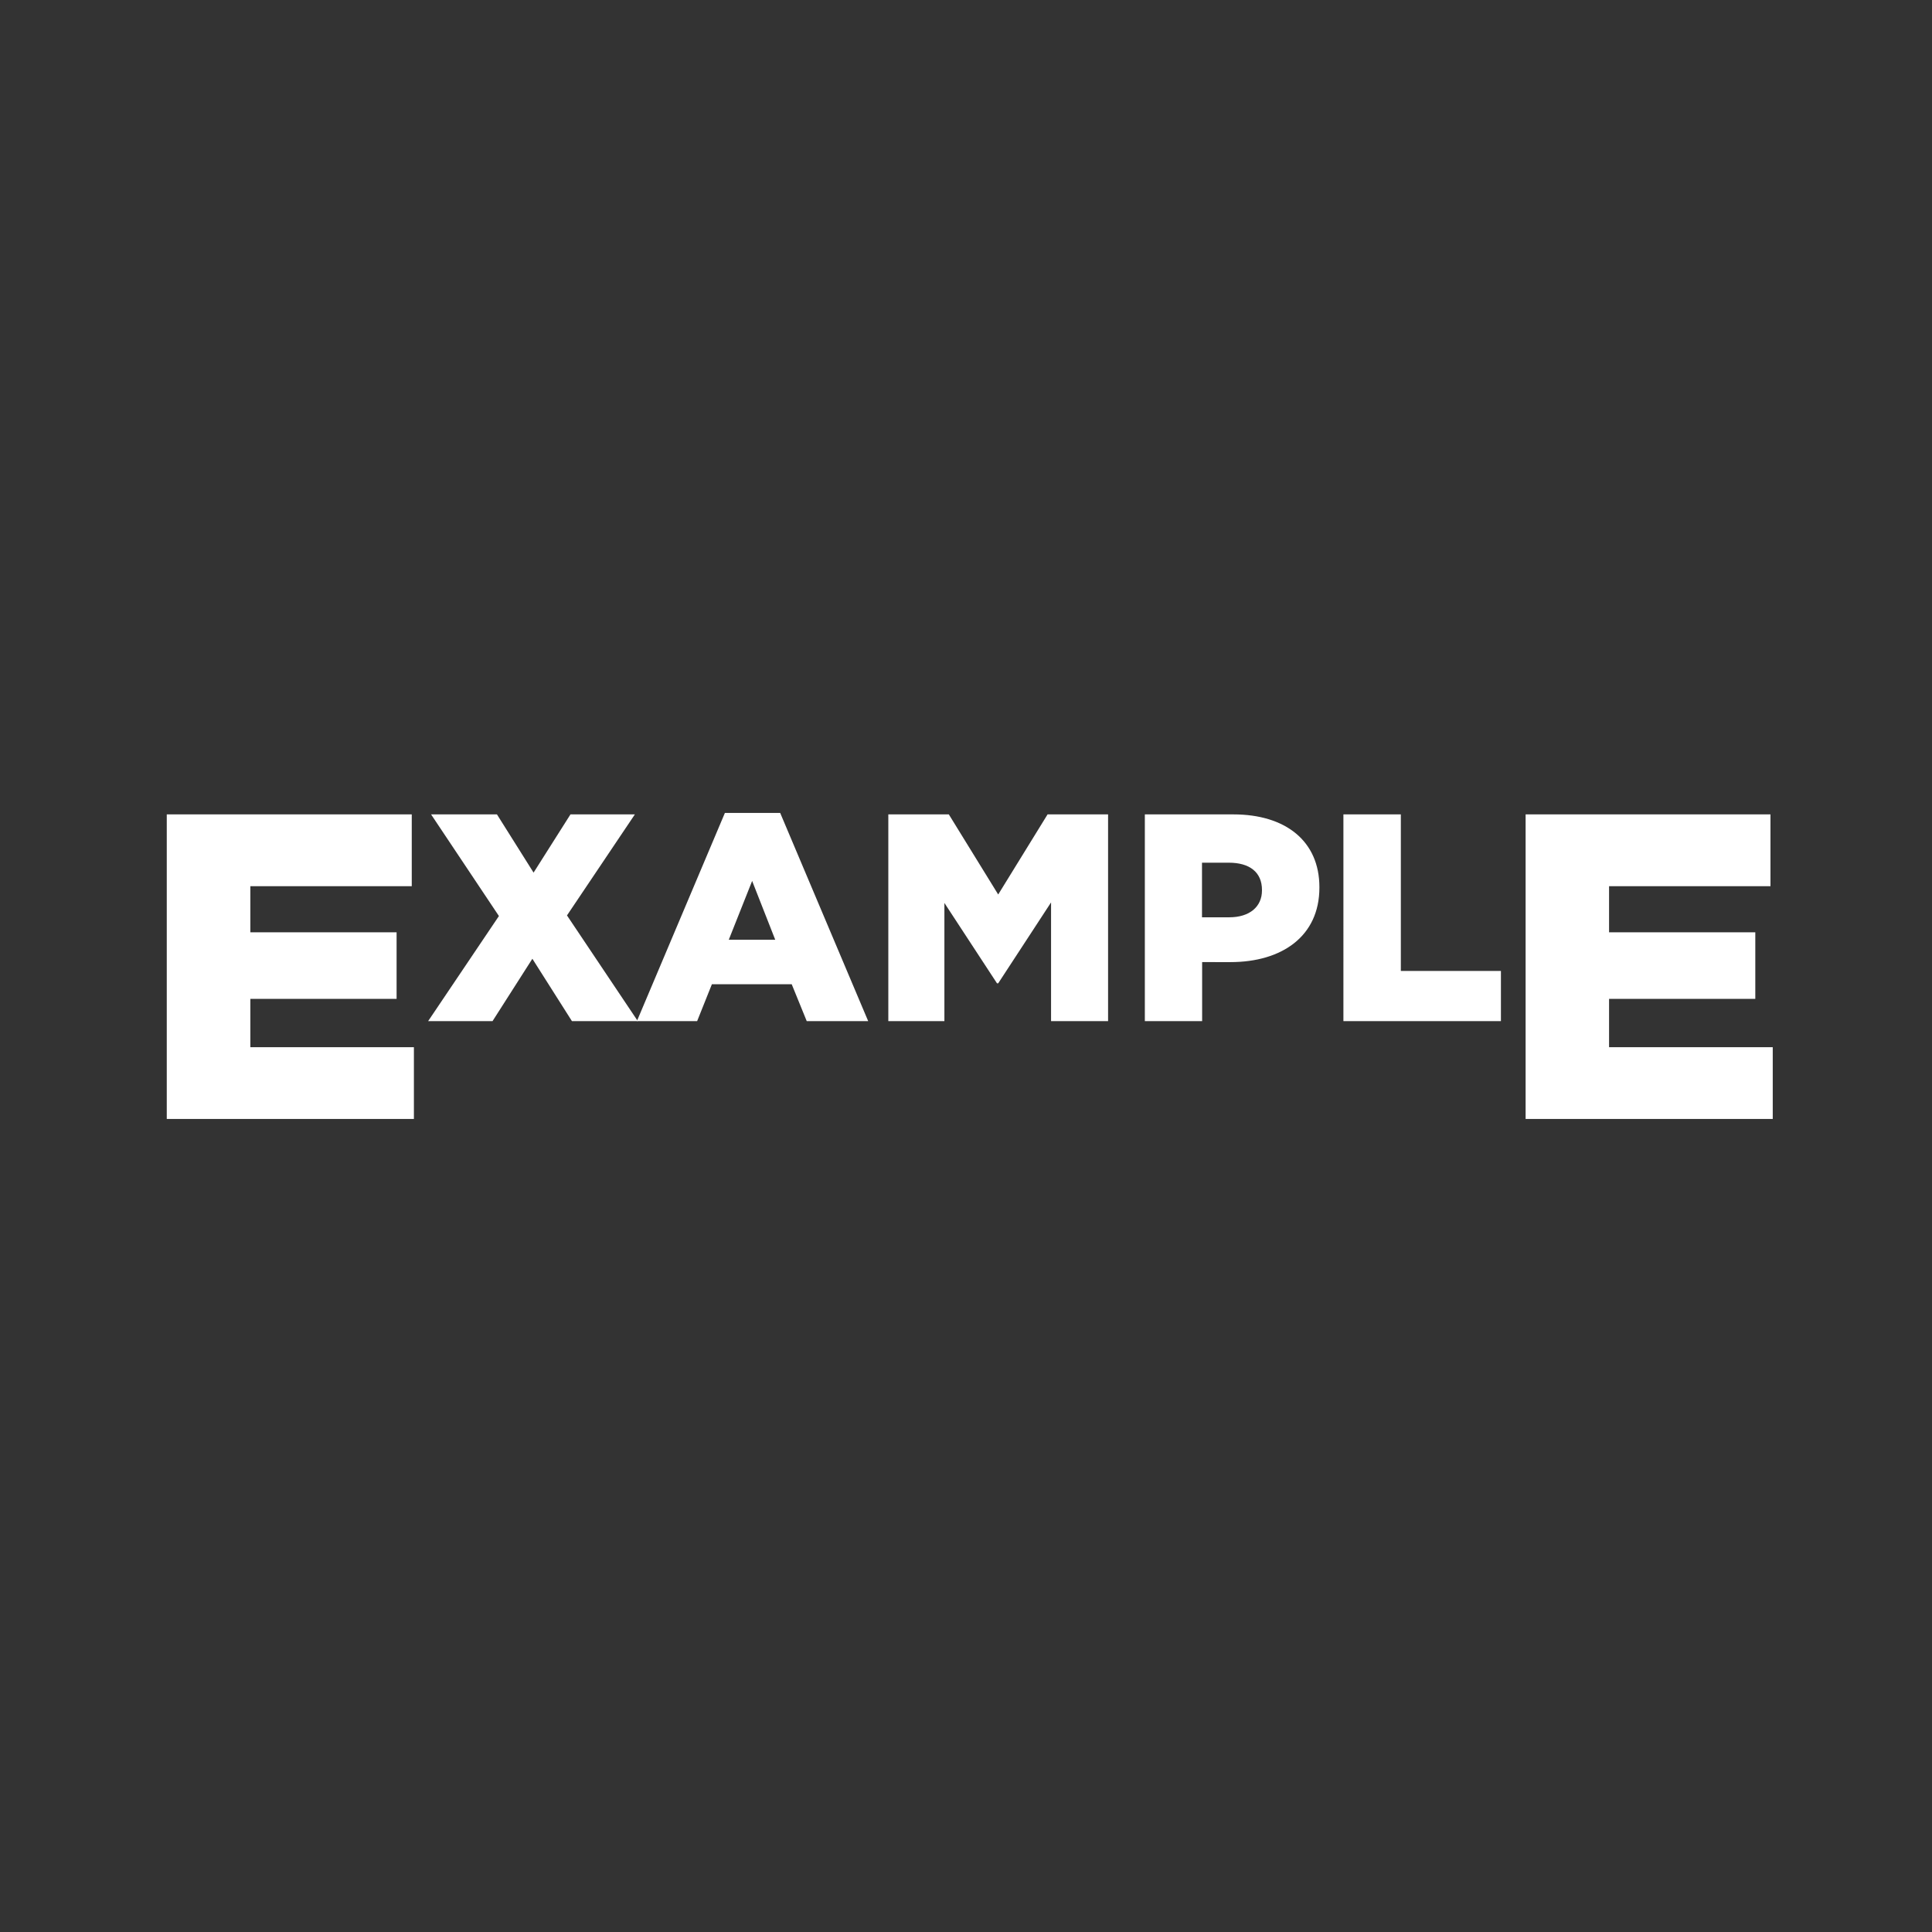 <svg xmlns="http://www.w3.org/2000/svg" id="Layer_1" viewBox="0 0 144 144"><rect x="0" y="0" width="144" height="144" fill="#333333" stroke="none"/><defs><style>.cls-1{fill:#fff}</style></defs><path d="M12.43 60.7h18.26v5.35H18.66v3.44h10.9v4.96h-10.9v3.6h12.19v5.35H12.43V60.7zm24.76 7.58-5.06-7.58h4.91l2.73 4.34 2.75-4.34h4.8l-5.06 7.53 5.28 7.88h-4.91l-2.95-4.65-2.97 4.65h-4.8l5.28-7.84z" class="cls-1"/><path d="M54.03 60.59h4.12l6.56 15.52h-4.58l-1.12-2.75h-5.95l-1.1 2.75h-4.49l6.56-15.52zm3.75 9.45-1.72-4.38-1.74 4.38h3.46zm8.43-9.34h4.51l3.68 5.97 3.68-5.97h4.51v15.41h-4.25v-8.85l-3.94 6.03h-.09l-3.92-5.99v8.81h-4.18V60.7zm19.11 0h6.61c3.9 0 6.41 2 6.41 5.42v.04c0 3.63-2.8 5.55-6.63 5.55H89.6v4.4h-4.27V60.7zm6.3 7.67c1.52 0 2.44-.79 2.44-2v-.04c0-1.32-.92-2.03-2.47-2.03h-2v4.07h2.03zm8.52-7.67h4.27v11.67h7.46v3.74h-11.74V60.7zm13.56 0h18.26v5.35h-12.03v3.44h10.9v4.96h-10.9v3.6h12.2v5.35h-18.42V60.7z" class="cls-1"/></svg>